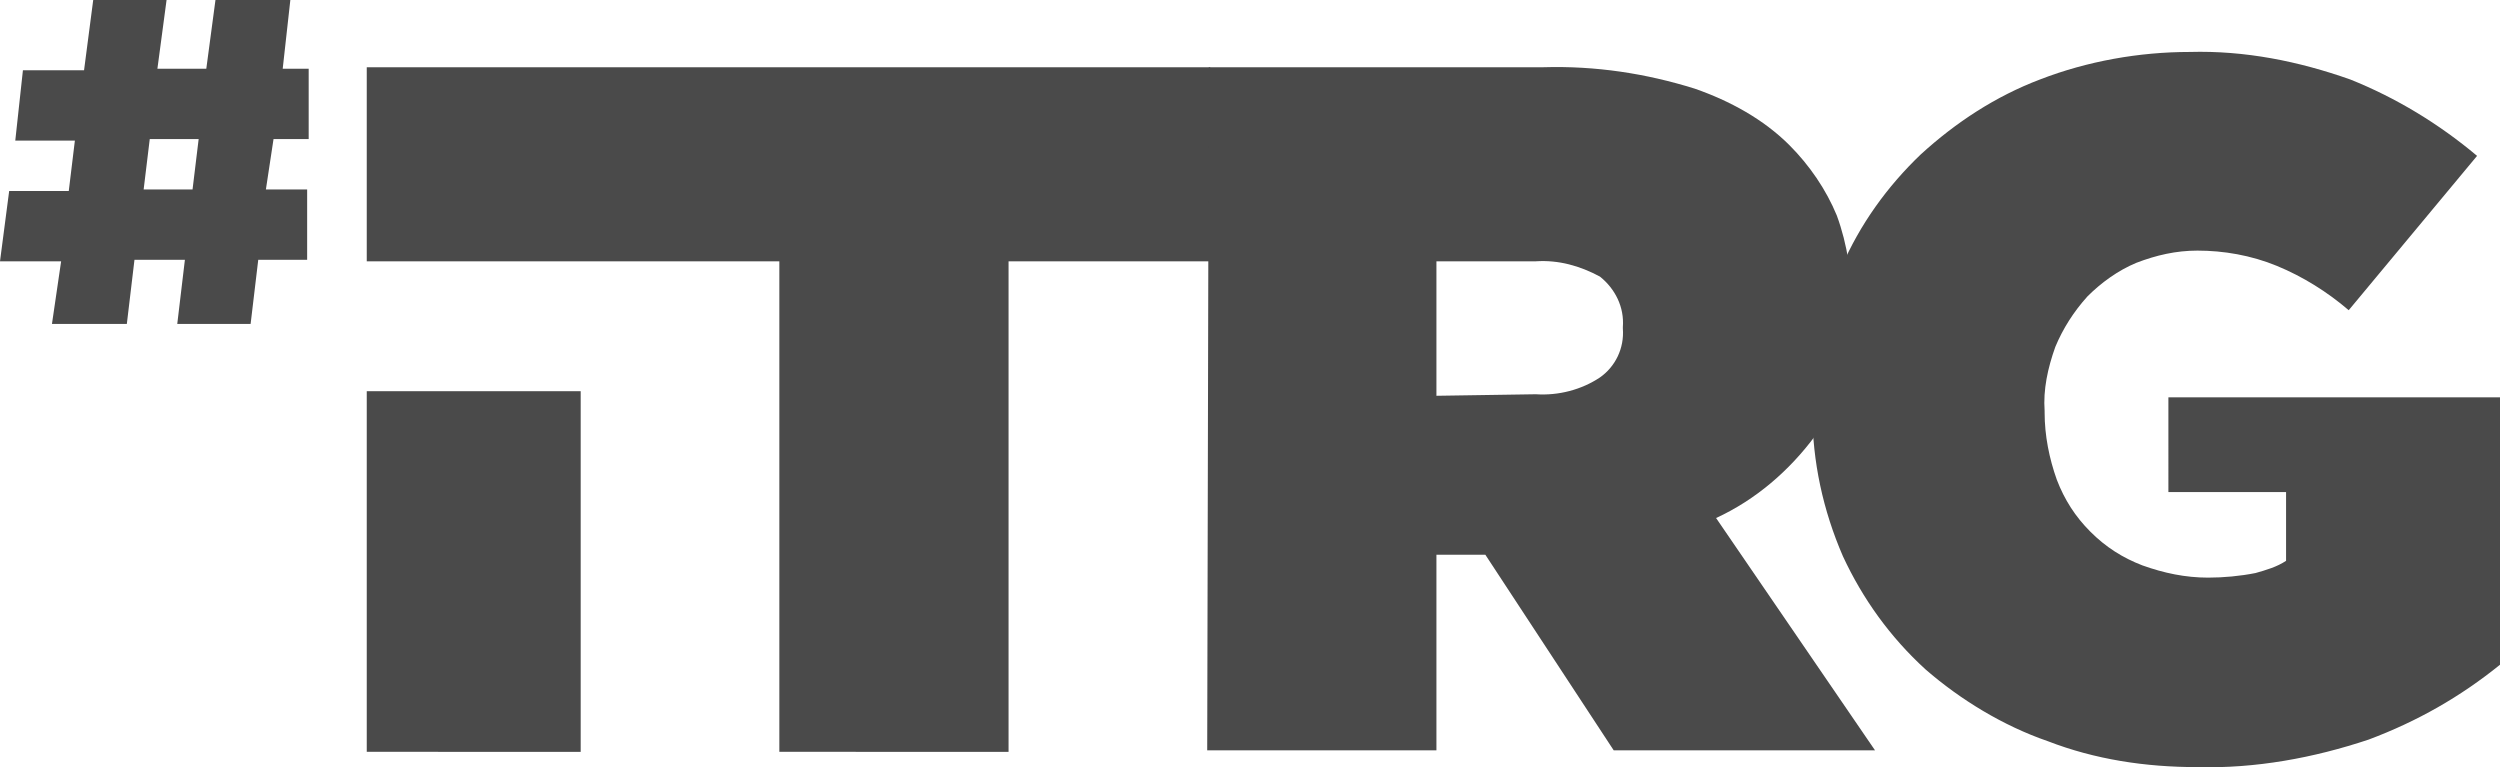 <?xml version="1.0" encoding="utf-8"?>
<!-- Generator: Adobe Illustrator 21.1.0, SVG Export Plug-In . SVG Version: 6.00 Build 0)  -->
<svg version="1.1" id="itrg-hashtag" xmlns="http://www.w3.org/2000/svg" xmlns:xlink="http://www.w3.org/1999/xlink" x="0px"
	 y="0px" viewBox="0 0 163.6 50.2" style="enable-background:new 0 0 163.6 50.2;" xml:space="preserve">
<style type="text/css">
	.st0{fill:#4A4A4A;}
</style>
<title>itrg-hash</title>
<path class="st0" d="M24,25.6h14v23.6H24V25.6z"/>
<path class="st0" d="M51,17.1H24V4.4h55.2v12.7H66v32.1H51V17.1z"/>
<path class="st0" d="M79.1,4.4H101c3.4-0.1,6.7,0.4,9.9,1.4c2.3,0.8,4.5,2,6.2,3.7c1.3,1.3,2.4,2.9,3.1,4.6c0.7,1.9,1,4,1,6v0.1
	c0.1,3-0.7,5.9-2.4,8.3c-1.7,2.3-3.9,4.2-6.5,5.4l10.4,15.2h-17.1l-8.4-12.8H94v12.8H79L79.1,4.4z M100.5,25.8
	c1.5,0.1,3-0.3,4.2-1.1c1-0.7,1.6-1.9,1.5-3.2v-0.1c0.1-1.3-0.5-2.5-1.5-3.3c-1.3-0.7-2.7-1.1-4.2-1H94v8.8L100.5,25.8z"/>
<path class="st0" d="M143.8,50.2c-3.4,0-6.7-0.5-9.8-1.7c-2.9-1-5.7-2.7-8-4.7c-2.3-2.1-4.1-4.6-5.4-7.4c-1.3-3-2-6.2-2-9.5v-0.1
	c0-3.2,0.6-6.3,1.9-9.3c1.2-2.8,3-5.3,5.2-7.4c2.3-2.1,4.9-3.8,7.8-4.9c3.1-1.2,6.5-1.8,9.8-1.8c3.6-0.1,7.1,0.6,10.5,1.8
	c3,1.2,5.8,2.9,8.3,5l-8.4,10.1c-1.4-1.2-3-2.2-4.7-2.9c-1.7-0.7-3.5-1-5.2-1c-1.4,0-2.7,0.3-4,0.8c-1.2,0.5-2.3,1.3-3.2,2.2
	c-0.9,1-1.6,2.1-2.1,3.3c-0.5,1.4-0.8,2.8-0.7,4.2v0.1c0,1.5,0.3,3,0.8,4.4c0.5,1.3,1.2,2.4,2.2,3.4c1,1,2.1,1.7,3.4,2.2
	c1.4,0.5,2.8,0.8,4.3,0.8c1,0,2.1-0.1,3.1-0.3c0.7-0.2,1.4-0.4,2-0.8v-4.5h-7.7V26h21.7v17.5c-2.6,2.1-5.4,3.7-8.6,4.9
	C151.4,49.6,147.6,50.3,143.8,50.2z"/>
<path class="st0" d="M17.4,12.4h2.7v4.6h-3.2l-0.5,4.2h-4.8l0.5-4.2H8.8l-0.5,4.2H3.4L4,17.1H0l0.6-4.6h3.9l0.4-3.3H1l0.5-4.6h4
	L6.1,0h4.8l-0.6,4.5h3.2L14.1,0H19l-0.5,4.5h1.7v4.6h-2.3L17.4,12.4z M9.8,9.1l-0.4,3.3h3.2L13,9.1H9.8z"/>
</svg>
